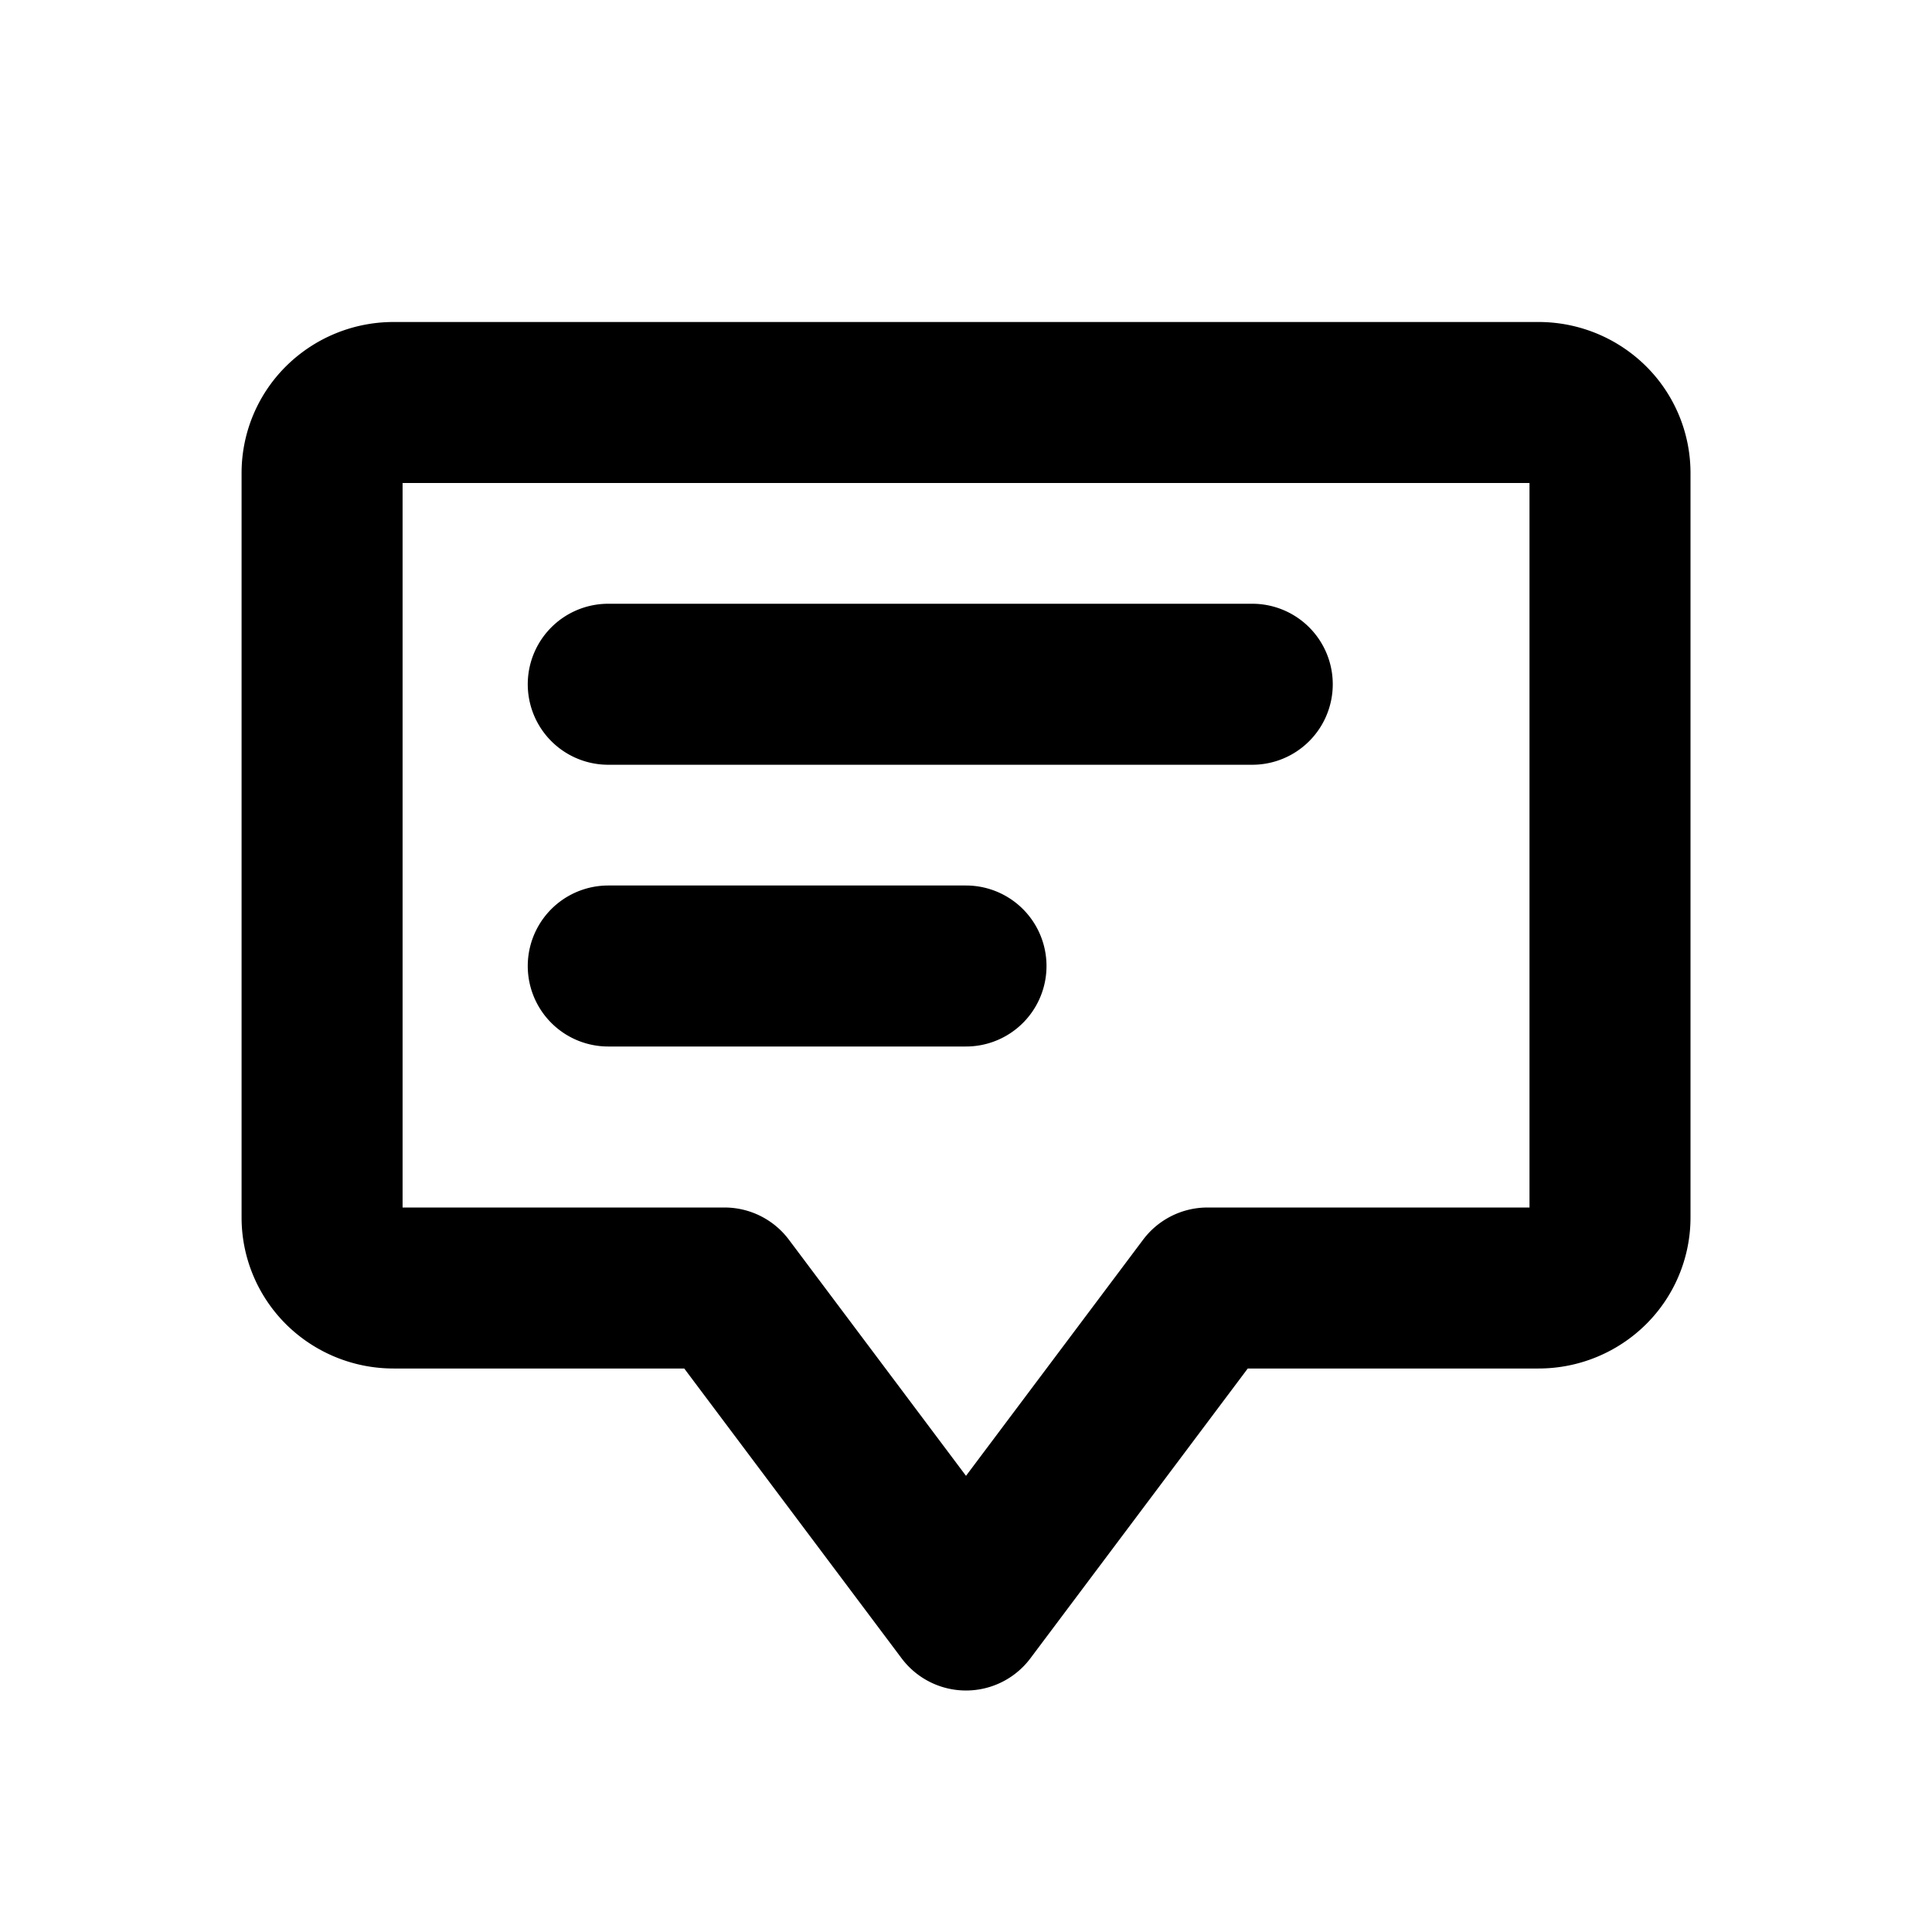 <?xml version="1.0" encoding="iso-8859-1"?>
<!-- Generator: www.svgicons.com -->
<svg xmlns="http://www.w3.org/2000/svg" width="800" height="800" viewBox="0 0 24 24">
<path fill="none" stroke="currentColor" stroke-linecap="round" stroke-linejoin="round" stroke-width="2" d="M7.556 8.5h8m-8 3.5H12m7.111-7H4.89a.896.896 0 0 0-.629.256a.868.868 0 0 0-.26.619v9.25c0 .232.094.455.26.619A.896.896 0 0 0 4.89 16H9l3 4l3-4h4.111a.896.896 0 0 0 .629-.256a.868.868 0 0 0 .26-.619v-9.25a.868.868 0 0 0-.26-.619a.896.896 0 0 0-.63-.256Z"/>
</svg>